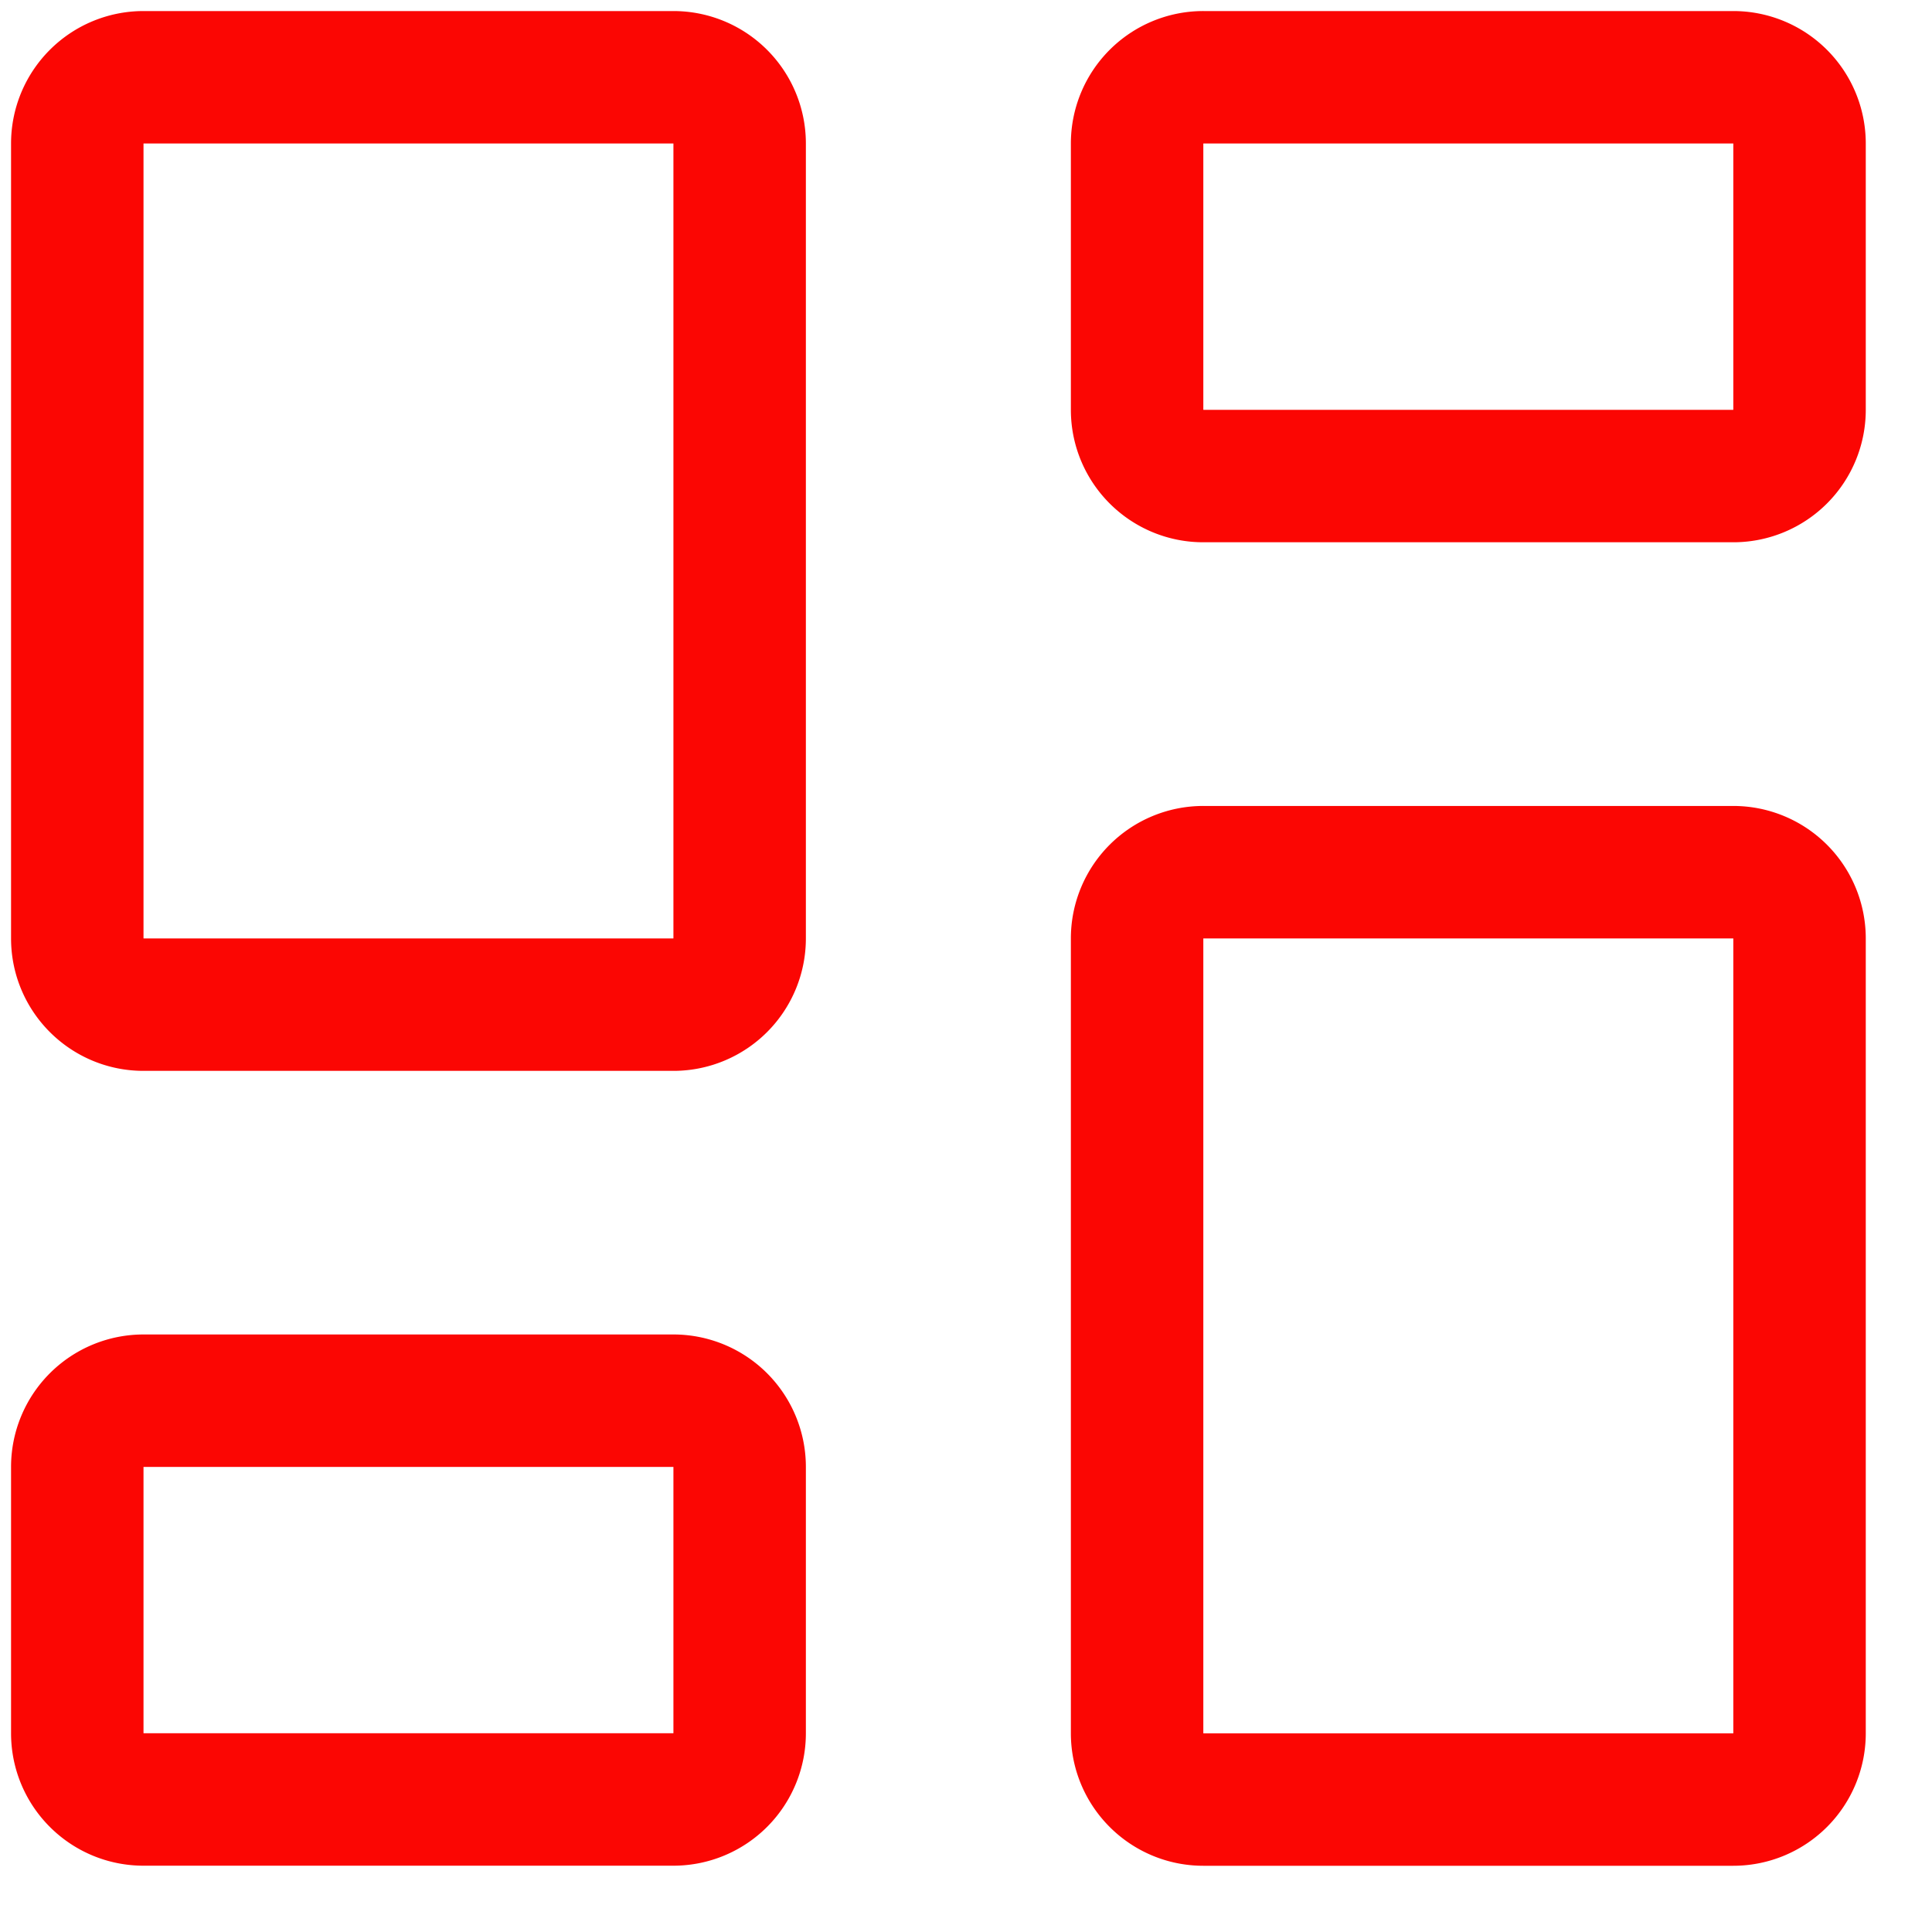 <svg width="25" height="25" fill="none" xmlns="http://www.w3.org/2000/svg"><path d="M22.429 11.286h-6.857a.857.857 0 0 0-.858.857v10.285c0 .474.384.858.857.858h6.858a.857.857 0 0 0 .857-.858V12.143a.857.857 0 0 0-.857-.857zm0-10.286h-6.857a.857.857 0 0 0-.858.857v3.446c0 .473.384.857.857.857h6.858a.857.857 0 0 0 .857-.857V1.857A.857.857 0 0 0 22.429 1zM8.714 1H1.857A.857.857 0 0 0 1 1.857v10.286c0 .473.384.857.857.857h6.857a.857.857 0 0 0 .857-.857V1.857A.857.857 0 0 0 8.714 1zm0 17.125H1.857a.857.857 0 0 0-.857.858v3.445c0 .474.384.857.857.857h6.857a.857.857 0 0 0 .857-.857v-3.445a.857.857 0 0 0-.857-.858z" stroke="#FB0603" stroke-width="1.714" stroke-linecap="round" stroke-linejoin="round"/></svg>